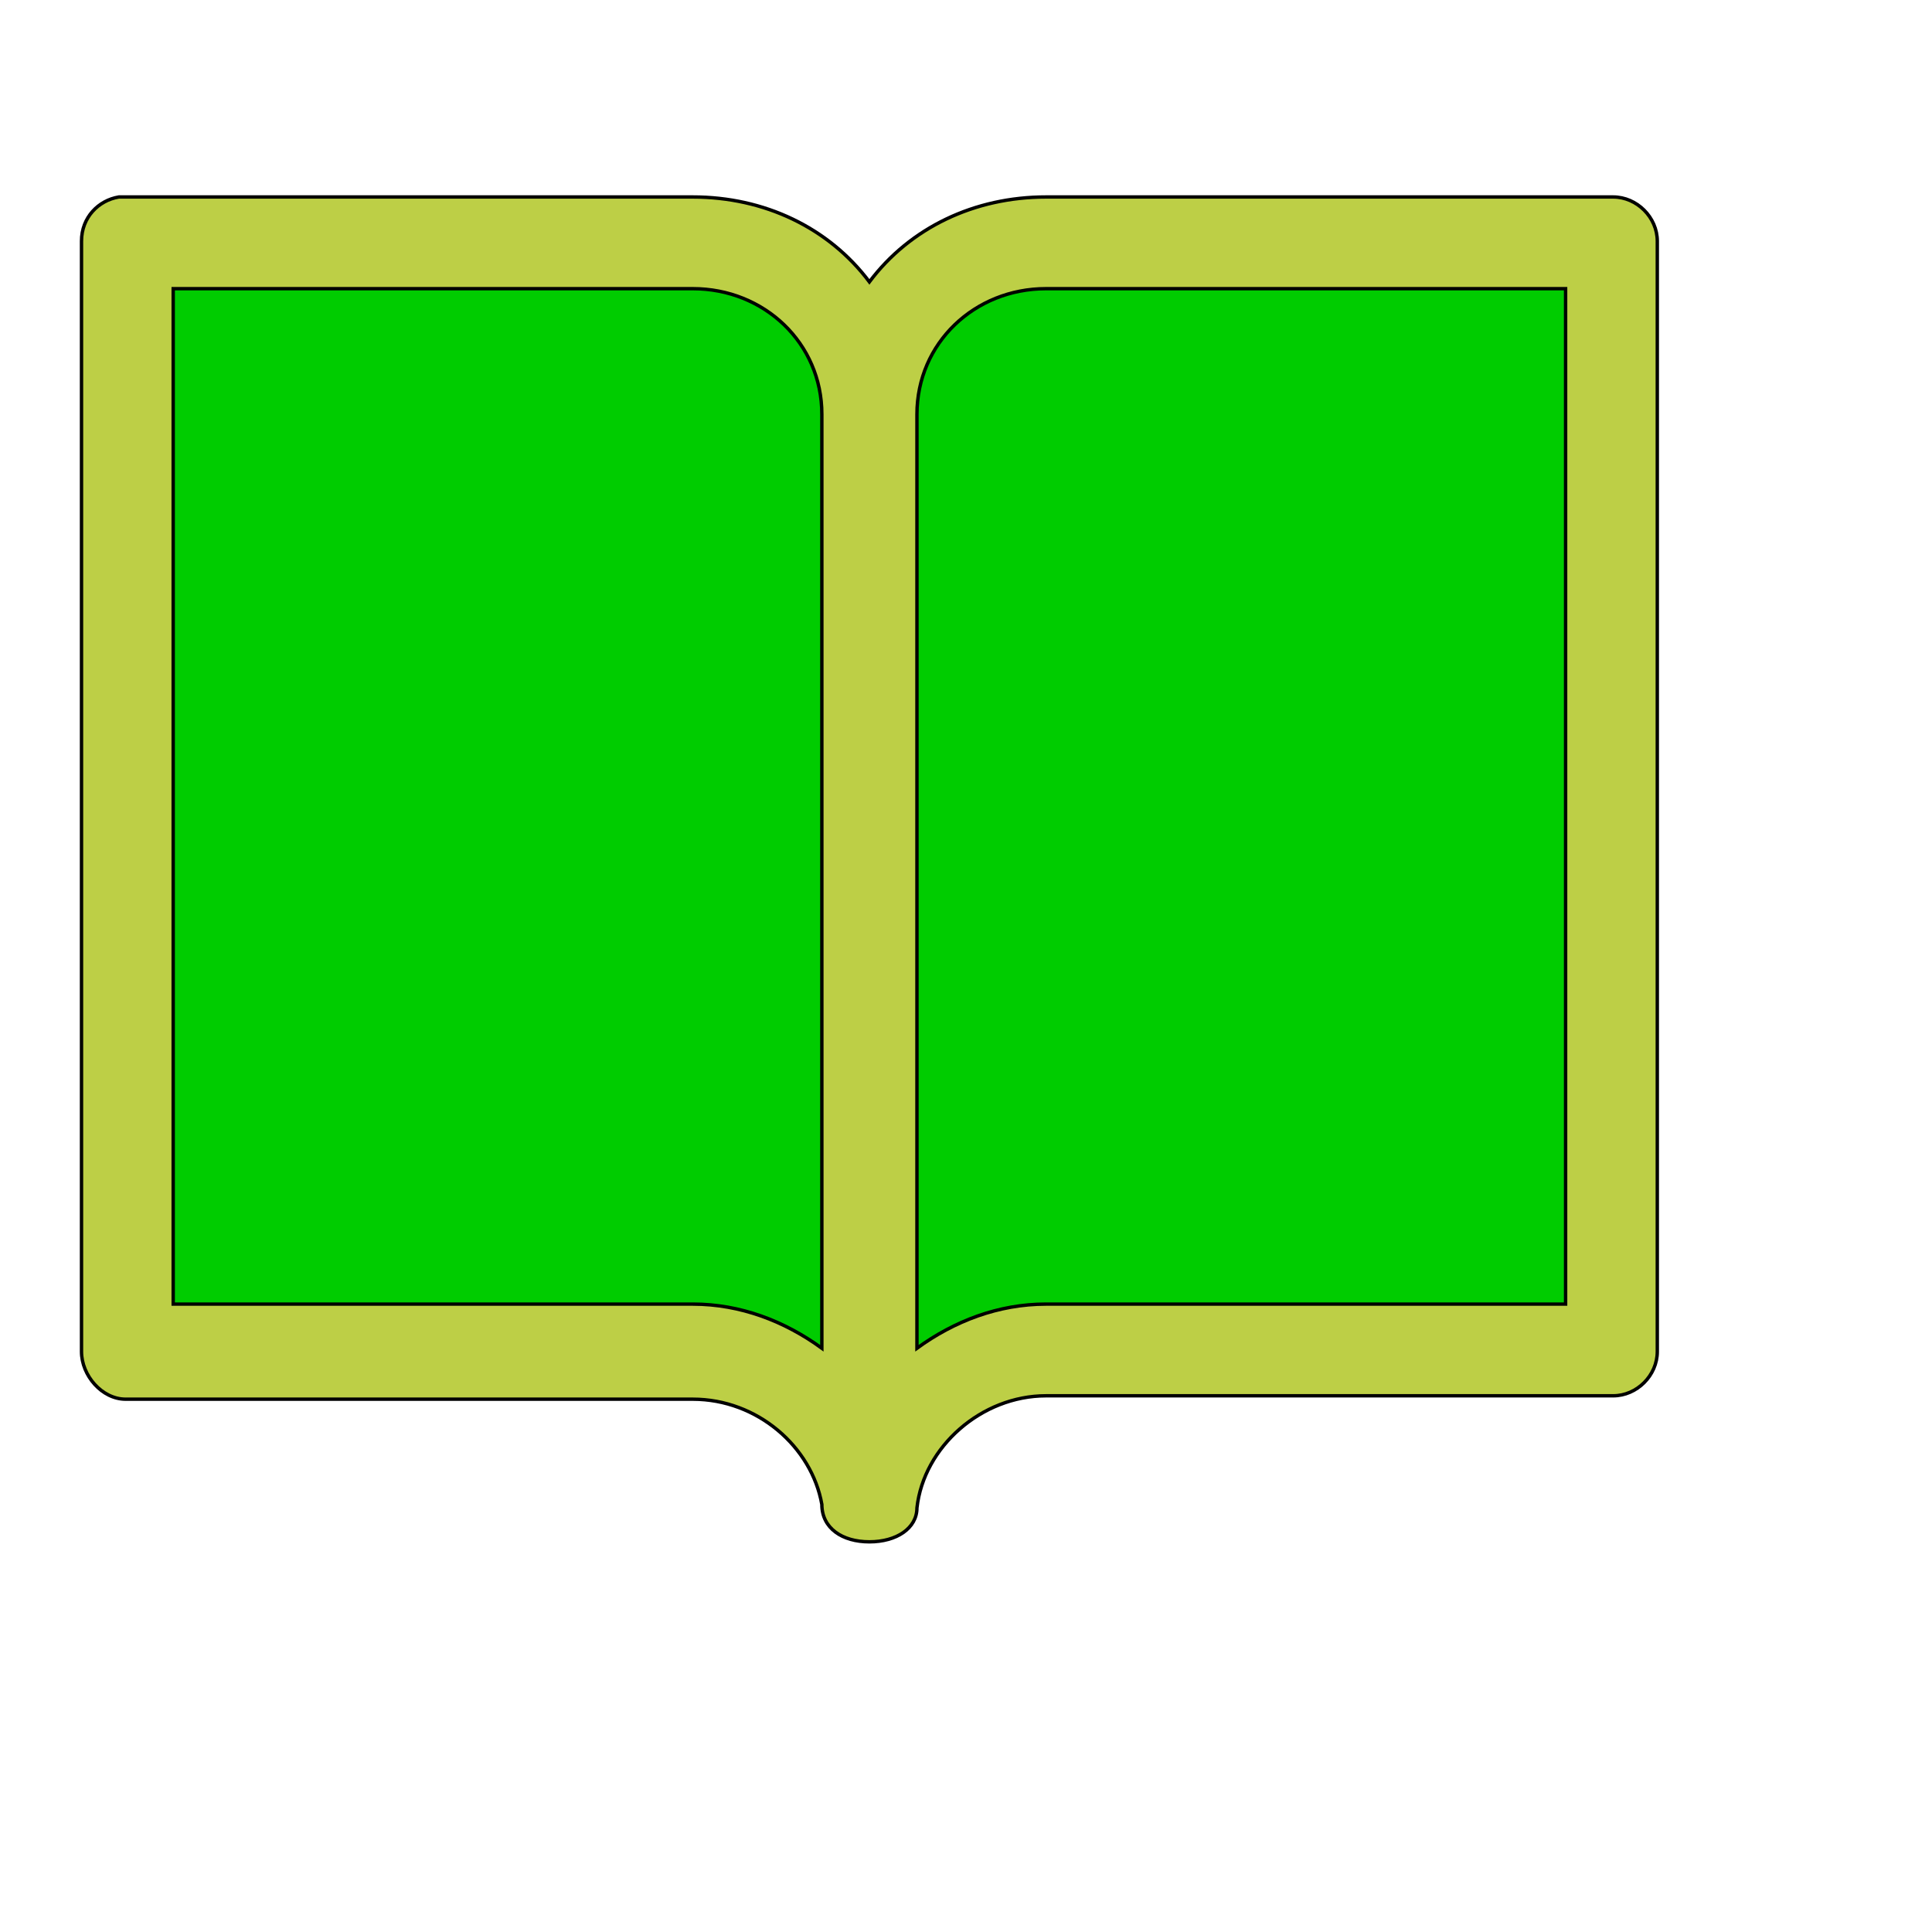 <svg id="th_wav_book-open" width="100%" height="100%" xmlns="http://www.w3.org/2000/svg" version="1.1" xmlns:xlink="http://www.w3.org/1999/xlink" xmlns:svgjs="http://svgjs.com/svgjs" preserveAspectRatio="xMidYMin slice" data-uid="wav_book-open" data-keyword="wav_book-open" viewBox="0 0 512 512" transform="matrix(0.9,0,0,0.9,0,0)" data-colors="[&quot;#bdcf46&quot;,&quot;#ffdf99&quot;,&quot;#83bf4f&quot;,&quot;#83bf4f&quot;]"><path id="th_wav_book-open_0" d="M475 58L308 58C287 58 268 67 256 83C244 67 225 58 204 58L35 58C29 59 24 64 24 71L24 398C24 405 30 412 37 412L204 412C223 412 239 426 242 443C242 450 248 454 256 454C264 454 270 450 270 444C272 426 289 411 308 411L475 411C482 411 488 405 488 398L488 71C488 64 482 58 475 58Z " fill-rule="evenodd" fill="#bdcf46" stroke-width="1" stroke="#000000"></path><path id="th_wav_book-open_2" d="M51 85L204 85C225 85 242 101 242 122L242 397C231 389 218 384 204 384L51 384Z " fill-rule="evenodd" fill="#00cc00" stroke-width="1" stroke="#000000"></path><path id="th_wav_book-open_1" d="M308 85L461 85L461 384L308 384C294 384 281 389 270 397L270 122C270 101 287 85 308 85Z " fill-rule="evenodd" fill="#00cc00" stroke-width="1" stroke="#000000"></path><defs id="SvgjsDefs14524" fill="#83bf4f"></defs></svg>